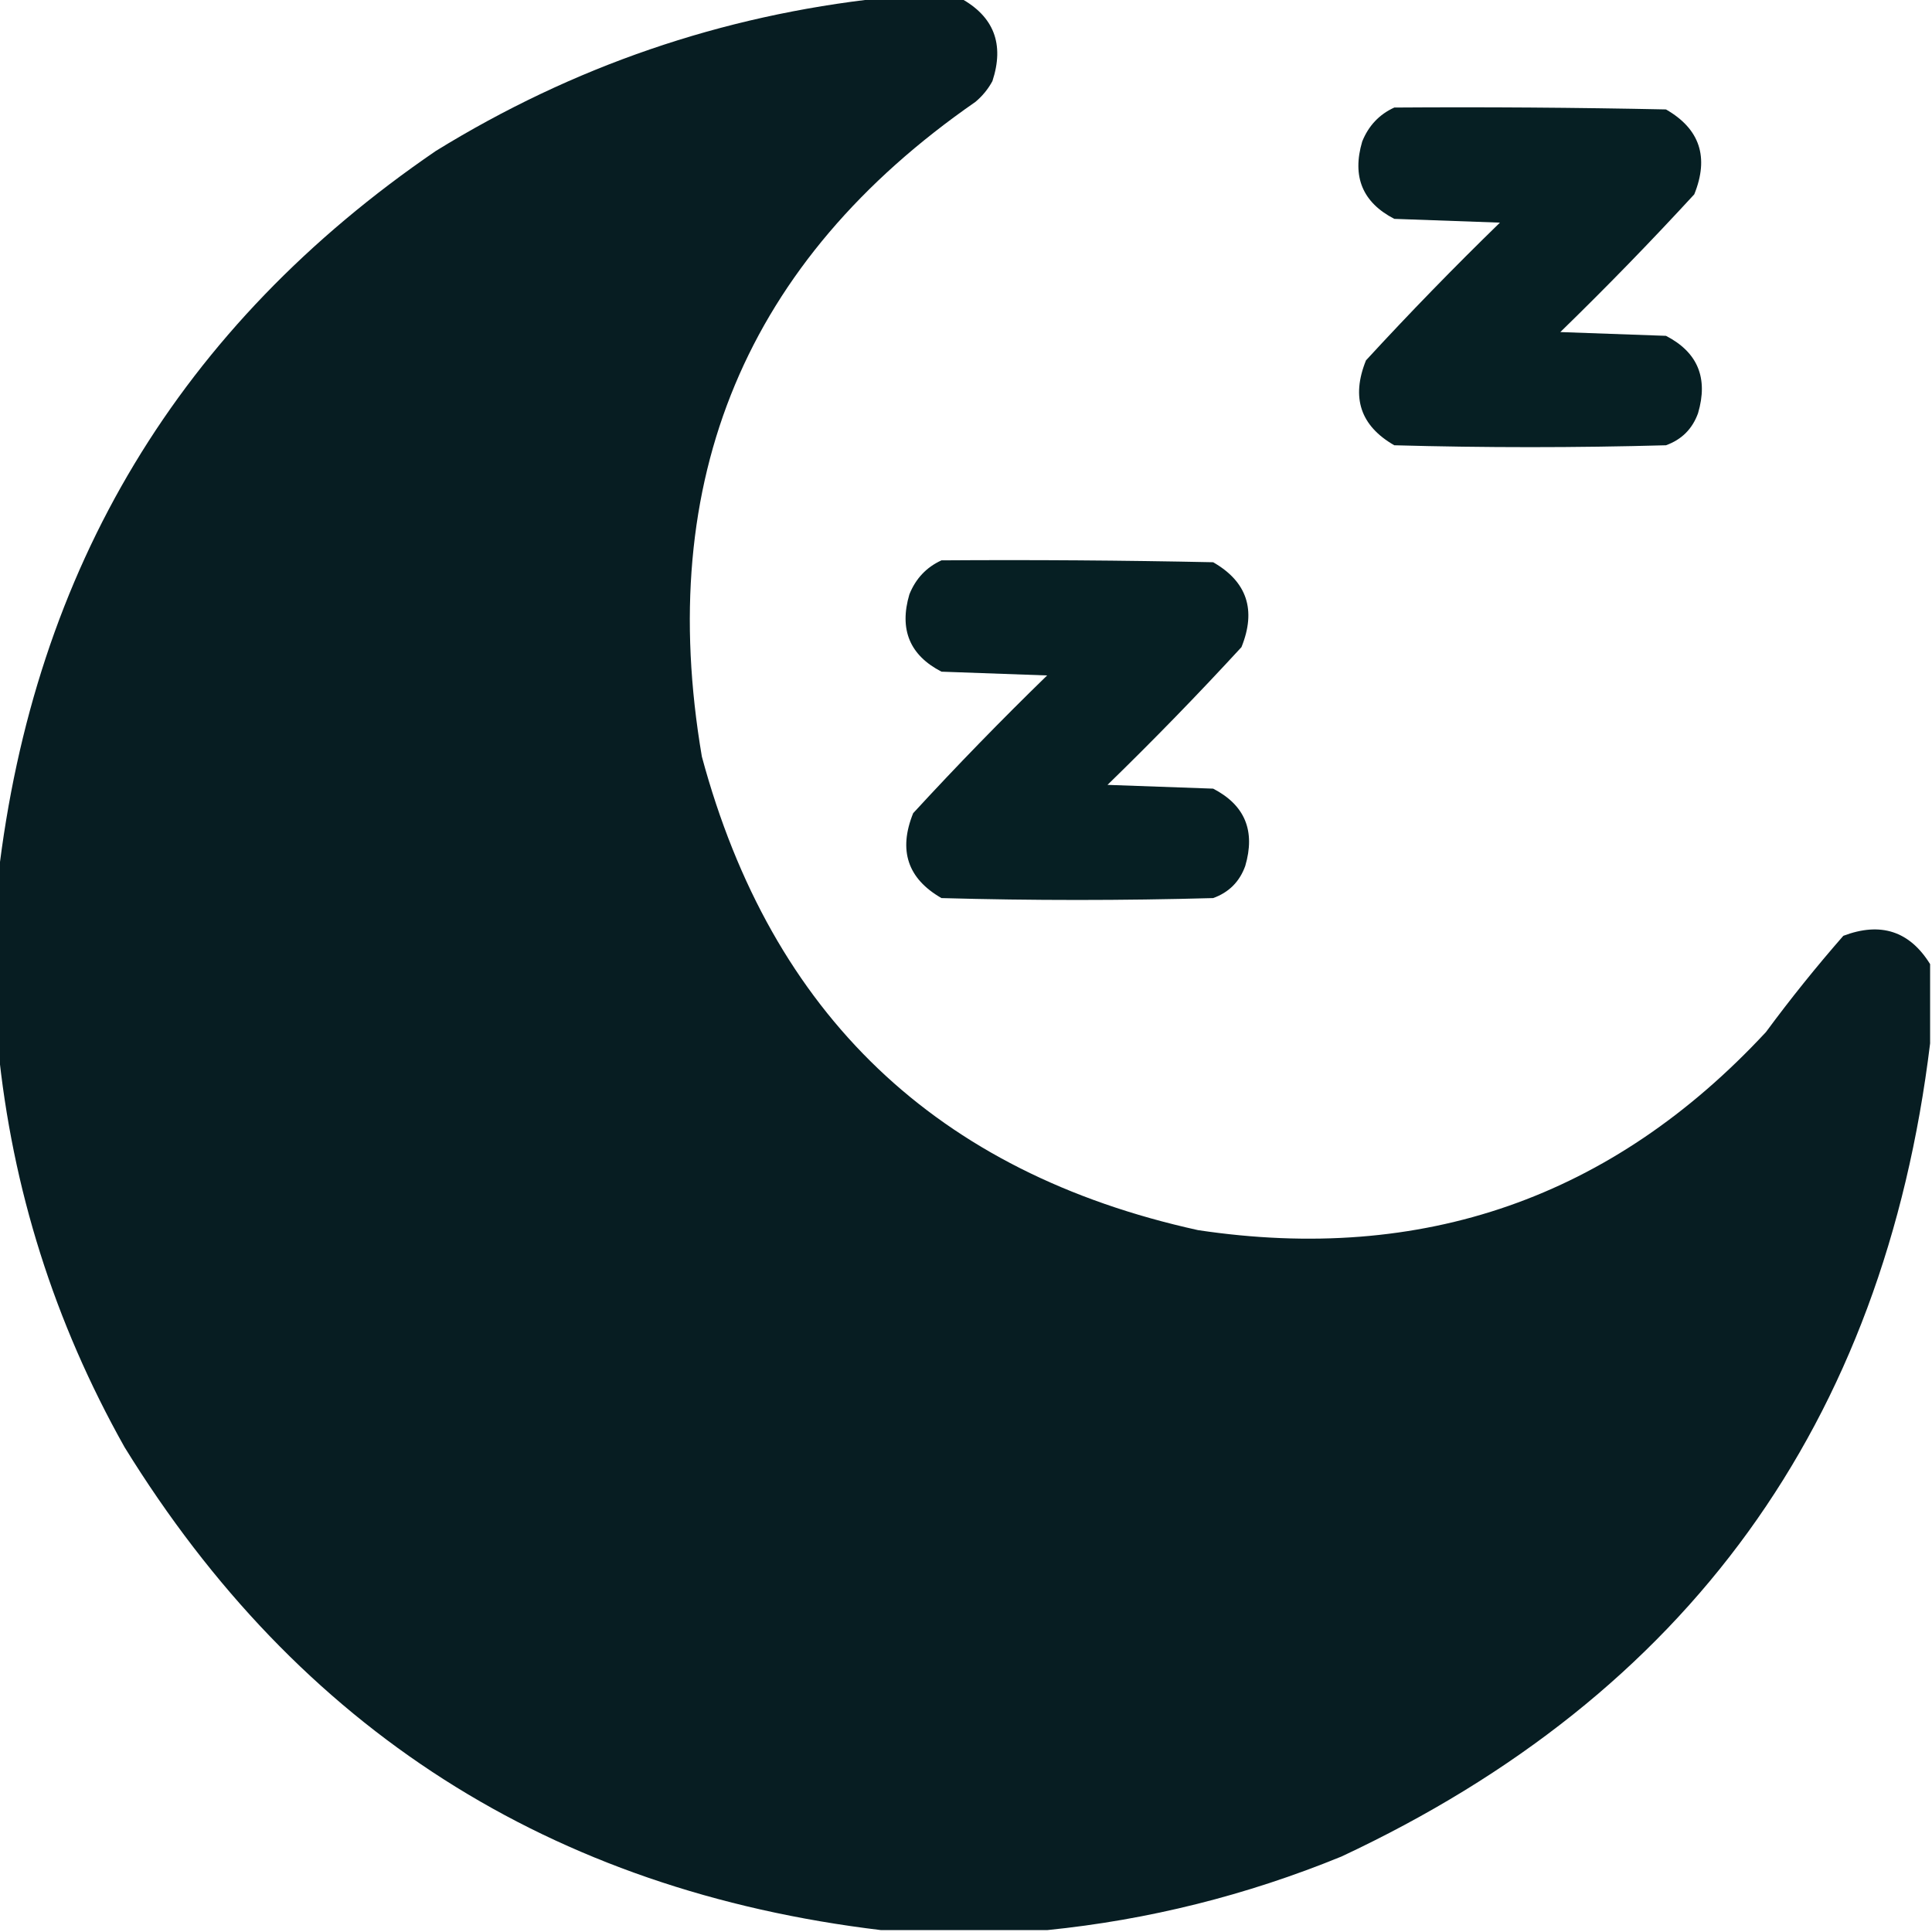 <?xml version="1.0" encoding="UTF-8"?> <svg xmlns="http://www.w3.org/2000/svg" xmlns:xlink="http://www.w3.org/1999/xlink" version="1.1" width="512px" height="512px" style="shape-rendering:geometricPrecision; text-rendering:geometricPrecision; image-rendering:optimizeQuality; fill-rule:evenodd; clip-rule:evenodd"><g><path style="opacity:0.996" fill="#061d22" d="M 233.5,-0.5 C 240.5,-0.5 247.5,-0.5 254.5,-0.5C 263.39,4.338 266.223,11.671 263,21.5C 261.859,23.609 260.359,25.442 258.5,27C 197.681,69.177 173.514,127.011 186,200.5C 204.428,268.928 248.262,310.761 317.5,326C 377.052,334.929 427.219,317.429 468,273.5C 474.473,264.726 481.307,256.226 488.5,248C 498.401,244.245 506.068,246.745 511.5,255.5C 511.5,262.5 511.5,269.5 511.5,276.5C 499.23,377.245 447.23,449.078 355.5,492C 330.316,502.296 304.316,508.796 277.5,511.5C 262.833,511.5 248.167,511.5 233.5,511.5C 145.957,500.994 79.124,458.328 33,383.5C 14.395,350.383 3.229,315.049 -0.5,277.5C -0.5,262.5 -0.5,247.5 -0.5,232.5C 9.035,150.53 47.702,86.364 115.5,40C 151.839,17.61 191.172,4.11 233.5,-0.5 Z"></path></g><g><path style="opacity:0.99" fill="#051e22" d="M 369.5,28.5 C 393.502,28.333 417.502,28.5 441.5,29C 450.475,34.152 452.975,41.652 449,51.5C 437.53,63.971 425.696,76.138 413.5,88C 422.833,88.333 432.167,88.667 441.5,89C 449.915,93.348 452.748,100.181 450,109.5C 448.5,113.667 445.667,116.5 441.5,118C 417.5,118.667 393.5,118.667 369.5,118C 360.525,112.848 358.025,105.348 362,95.5C 373.47,83.029 385.304,70.862 397.5,59C 388.167,58.667 378.833,58.333 369.5,58C 361.085,53.652 358.252,46.819 361,37.5C 362.688,33.315 365.521,30.315 369.5,28.5 Z"></path></g><g><path style="opacity:0.99" fill="#051e22" d="M 249.5,148.5 C 273.502,148.333 297.502,148.5 321.5,149C 330.475,154.152 332.975,161.652 329,171.5C 317.53,183.971 305.696,196.138 293.5,208C 302.833,208.333 312.167,208.667 321.5,209C 329.915,213.348 332.748,220.181 330,229.5C 328.5,233.667 325.667,236.5 321.5,238C 297.5,238.667 273.5,238.667 249.5,238C 240.525,232.848 238.025,225.348 242,215.5C 253.47,203.029 265.304,190.862 277.5,179C 268.167,178.667 258.833,178.333 249.5,178C 241.085,173.652 238.252,166.819 241,157.5C 242.688,153.315 245.521,150.315 249.5,148.5 Z"></path></g></svg> 